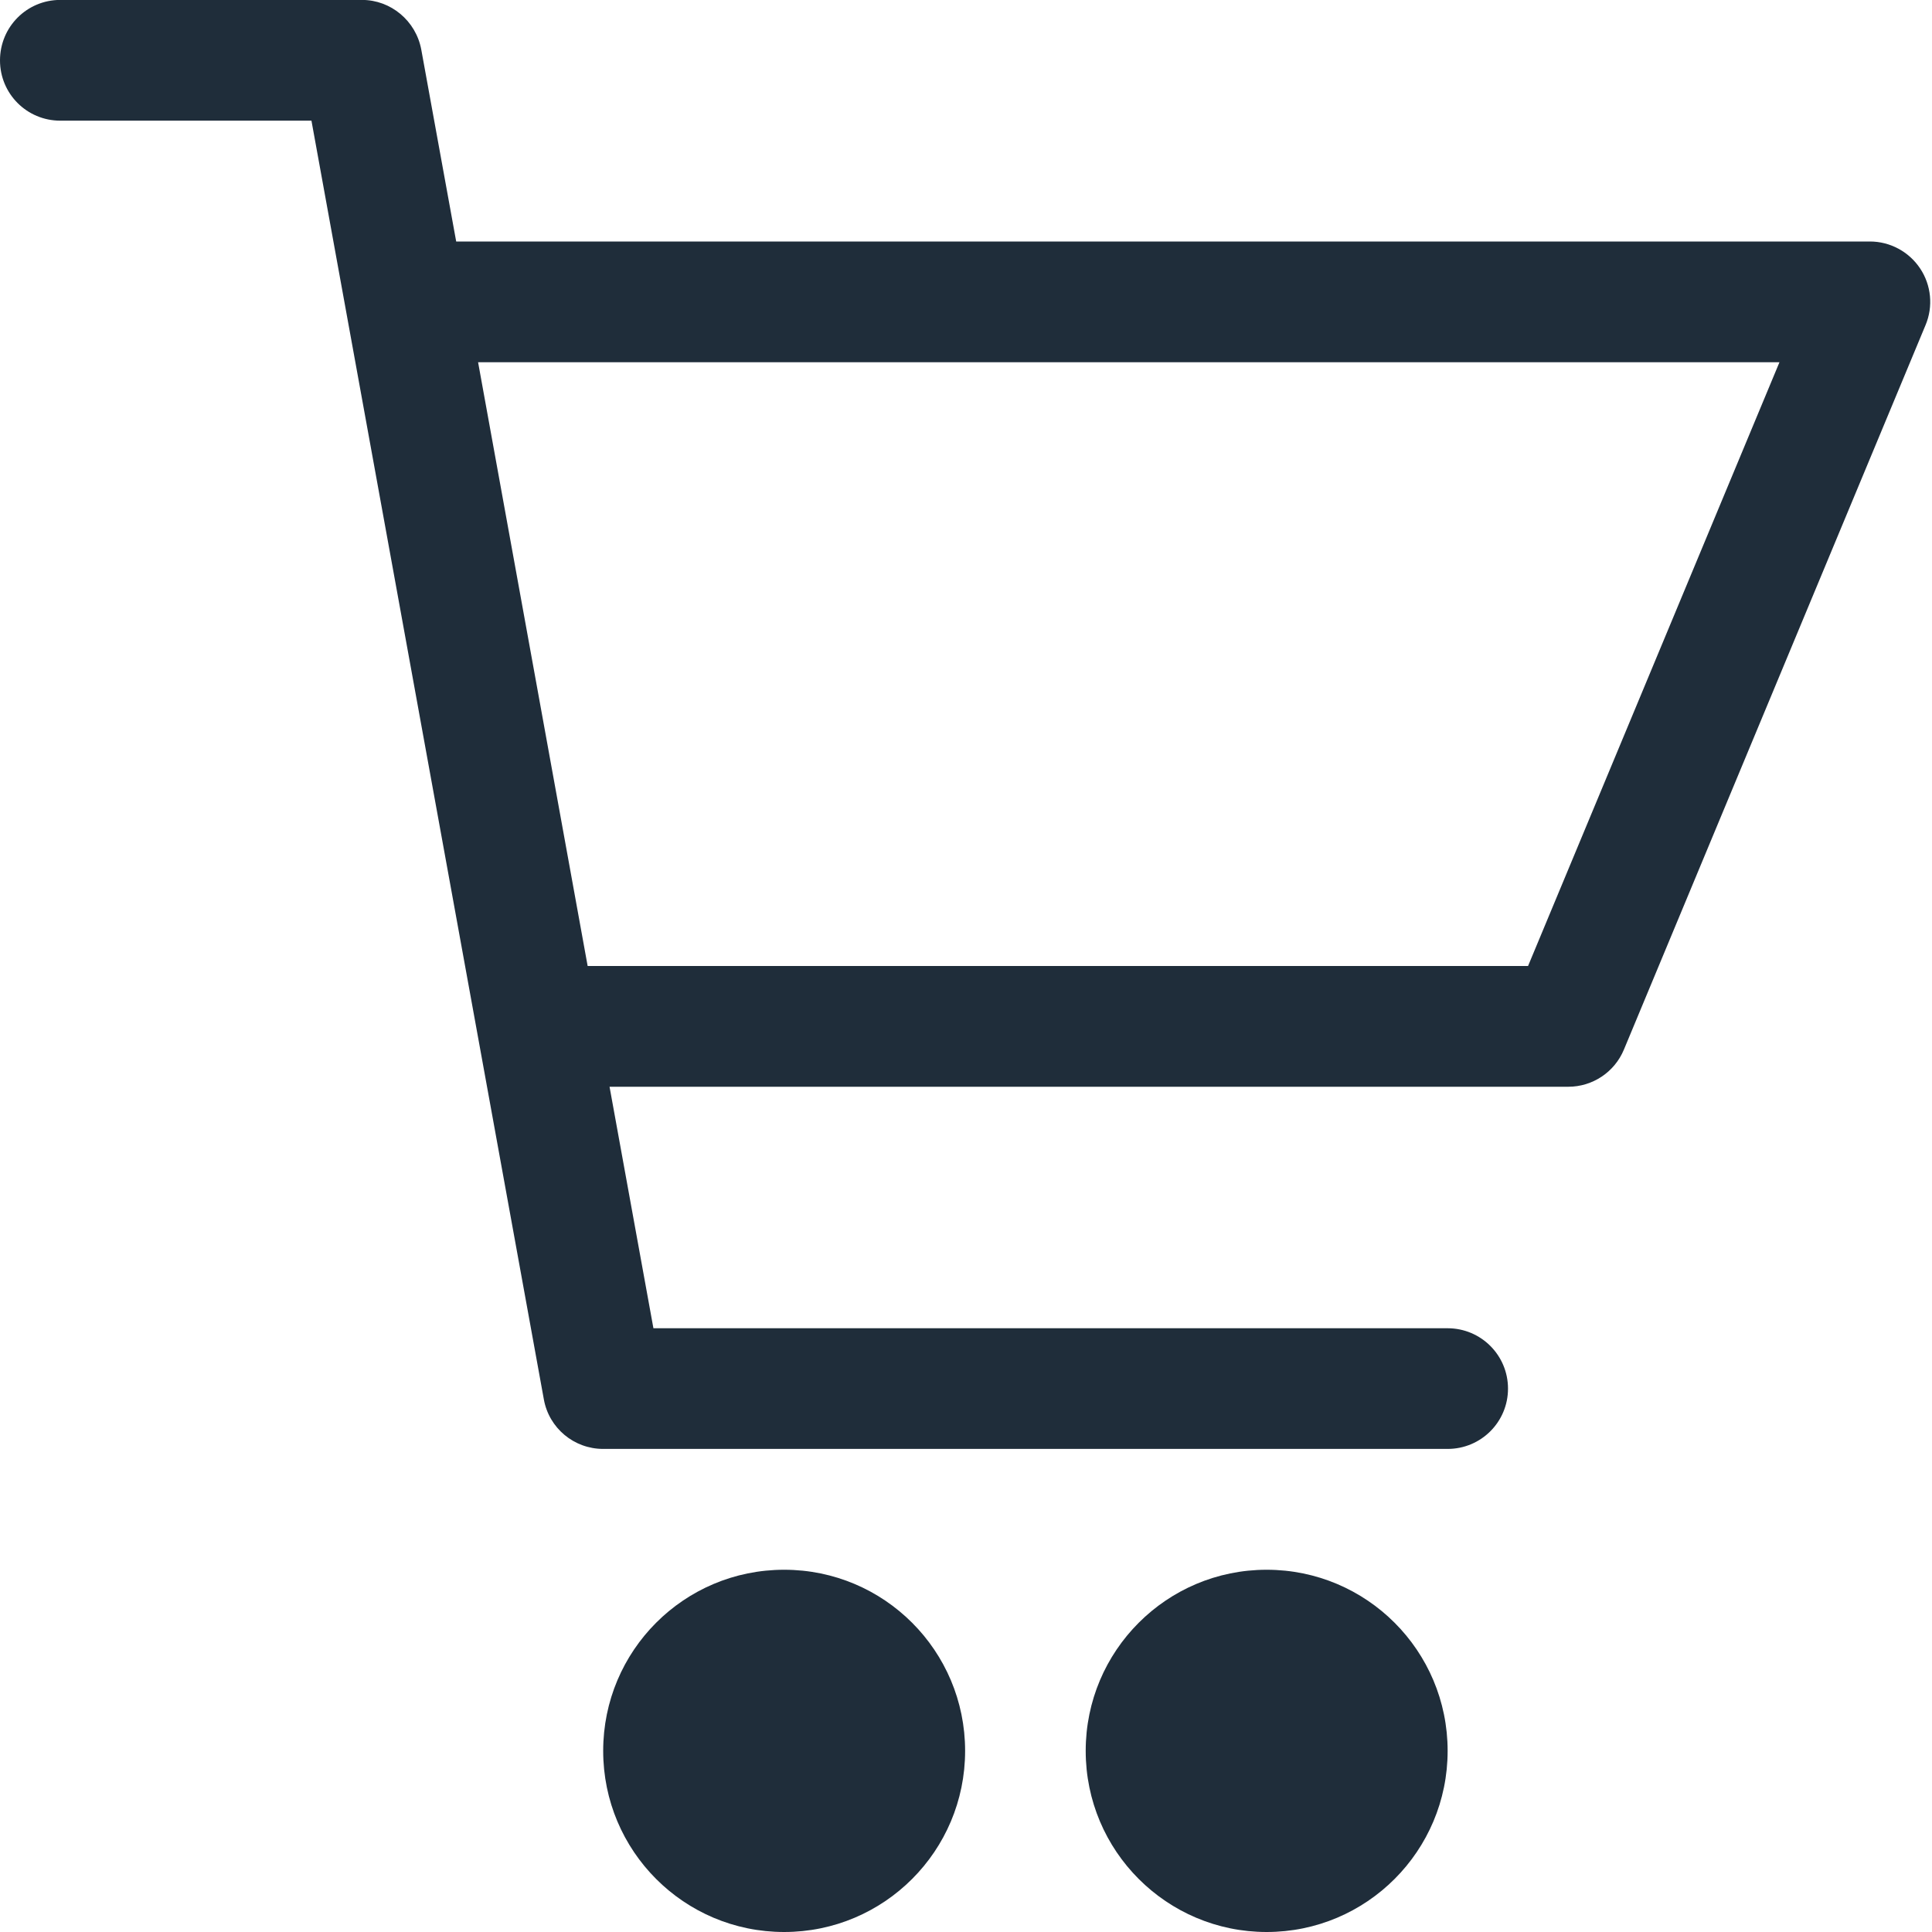 <svg xmlns="http://www.w3.org/2000/svg" xmlns:xlink="http://www.w3.org/1999/xlink" preserveAspectRatio="xMidYMid" width="24" height="24" viewBox="0 0 24 24">
  <defs>
    <style>
      .cls-1 {
        fill: #1f2d3a;
        fill-rule: evenodd;
      }
    </style>
  </defs>
  <path d="M23.920,4.038 L20.173,13.038 C20.057,13.318 19.784,13.500 19.482,13.500 L7.572,13.500 L8.117,16.500 L17.983,16.500 C18.397,16.500 18.733,16.835 18.733,17.250 C18.733,17.664 18.398,17.999 17.983,17.999 L7.493,17.999 C7.130,17.999 6.820,17.740 6.756,17.384 L3.869,1.499 L0.749,1.499 C0.333,1.499 -0.000,1.164 -0.000,0.750 C-0.000,0.335 0.333,-0.001 0.749,-0.001 L4.496,-0.001 C4.856,-0.001 5.166,0.259 5.233,0.615 L5.667,3.000 L23.229,3.000 C23.479,3.000 23.713,3.126 23.852,3.334 C23.991,3.542 24.017,3.807 23.920,4.038 ZM5.939,4.500 L7.300,12.000 L18.982,12.000 L22.105,4.500 L5.939,4.500 ZM9.741,19.500 C10.983,19.500 11.989,20.506 11.989,21.750 C11.989,22.993 10.983,24.000 9.741,24.000 C8.497,24.000 7.493,22.993 7.493,21.750 C7.493,20.506 8.497,19.500 9.741,19.500 ZM15.735,19.500 C16.976,19.500 17.983,20.506 17.983,21.750 C17.983,22.993 16.976,24.000 15.735,24.000 C14.494,24.000 13.487,22.993 13.487,21.750 C13.487,20.506 14.494,19.500 15.735,19.500 Z" class="cls-1"/>
</svg>
